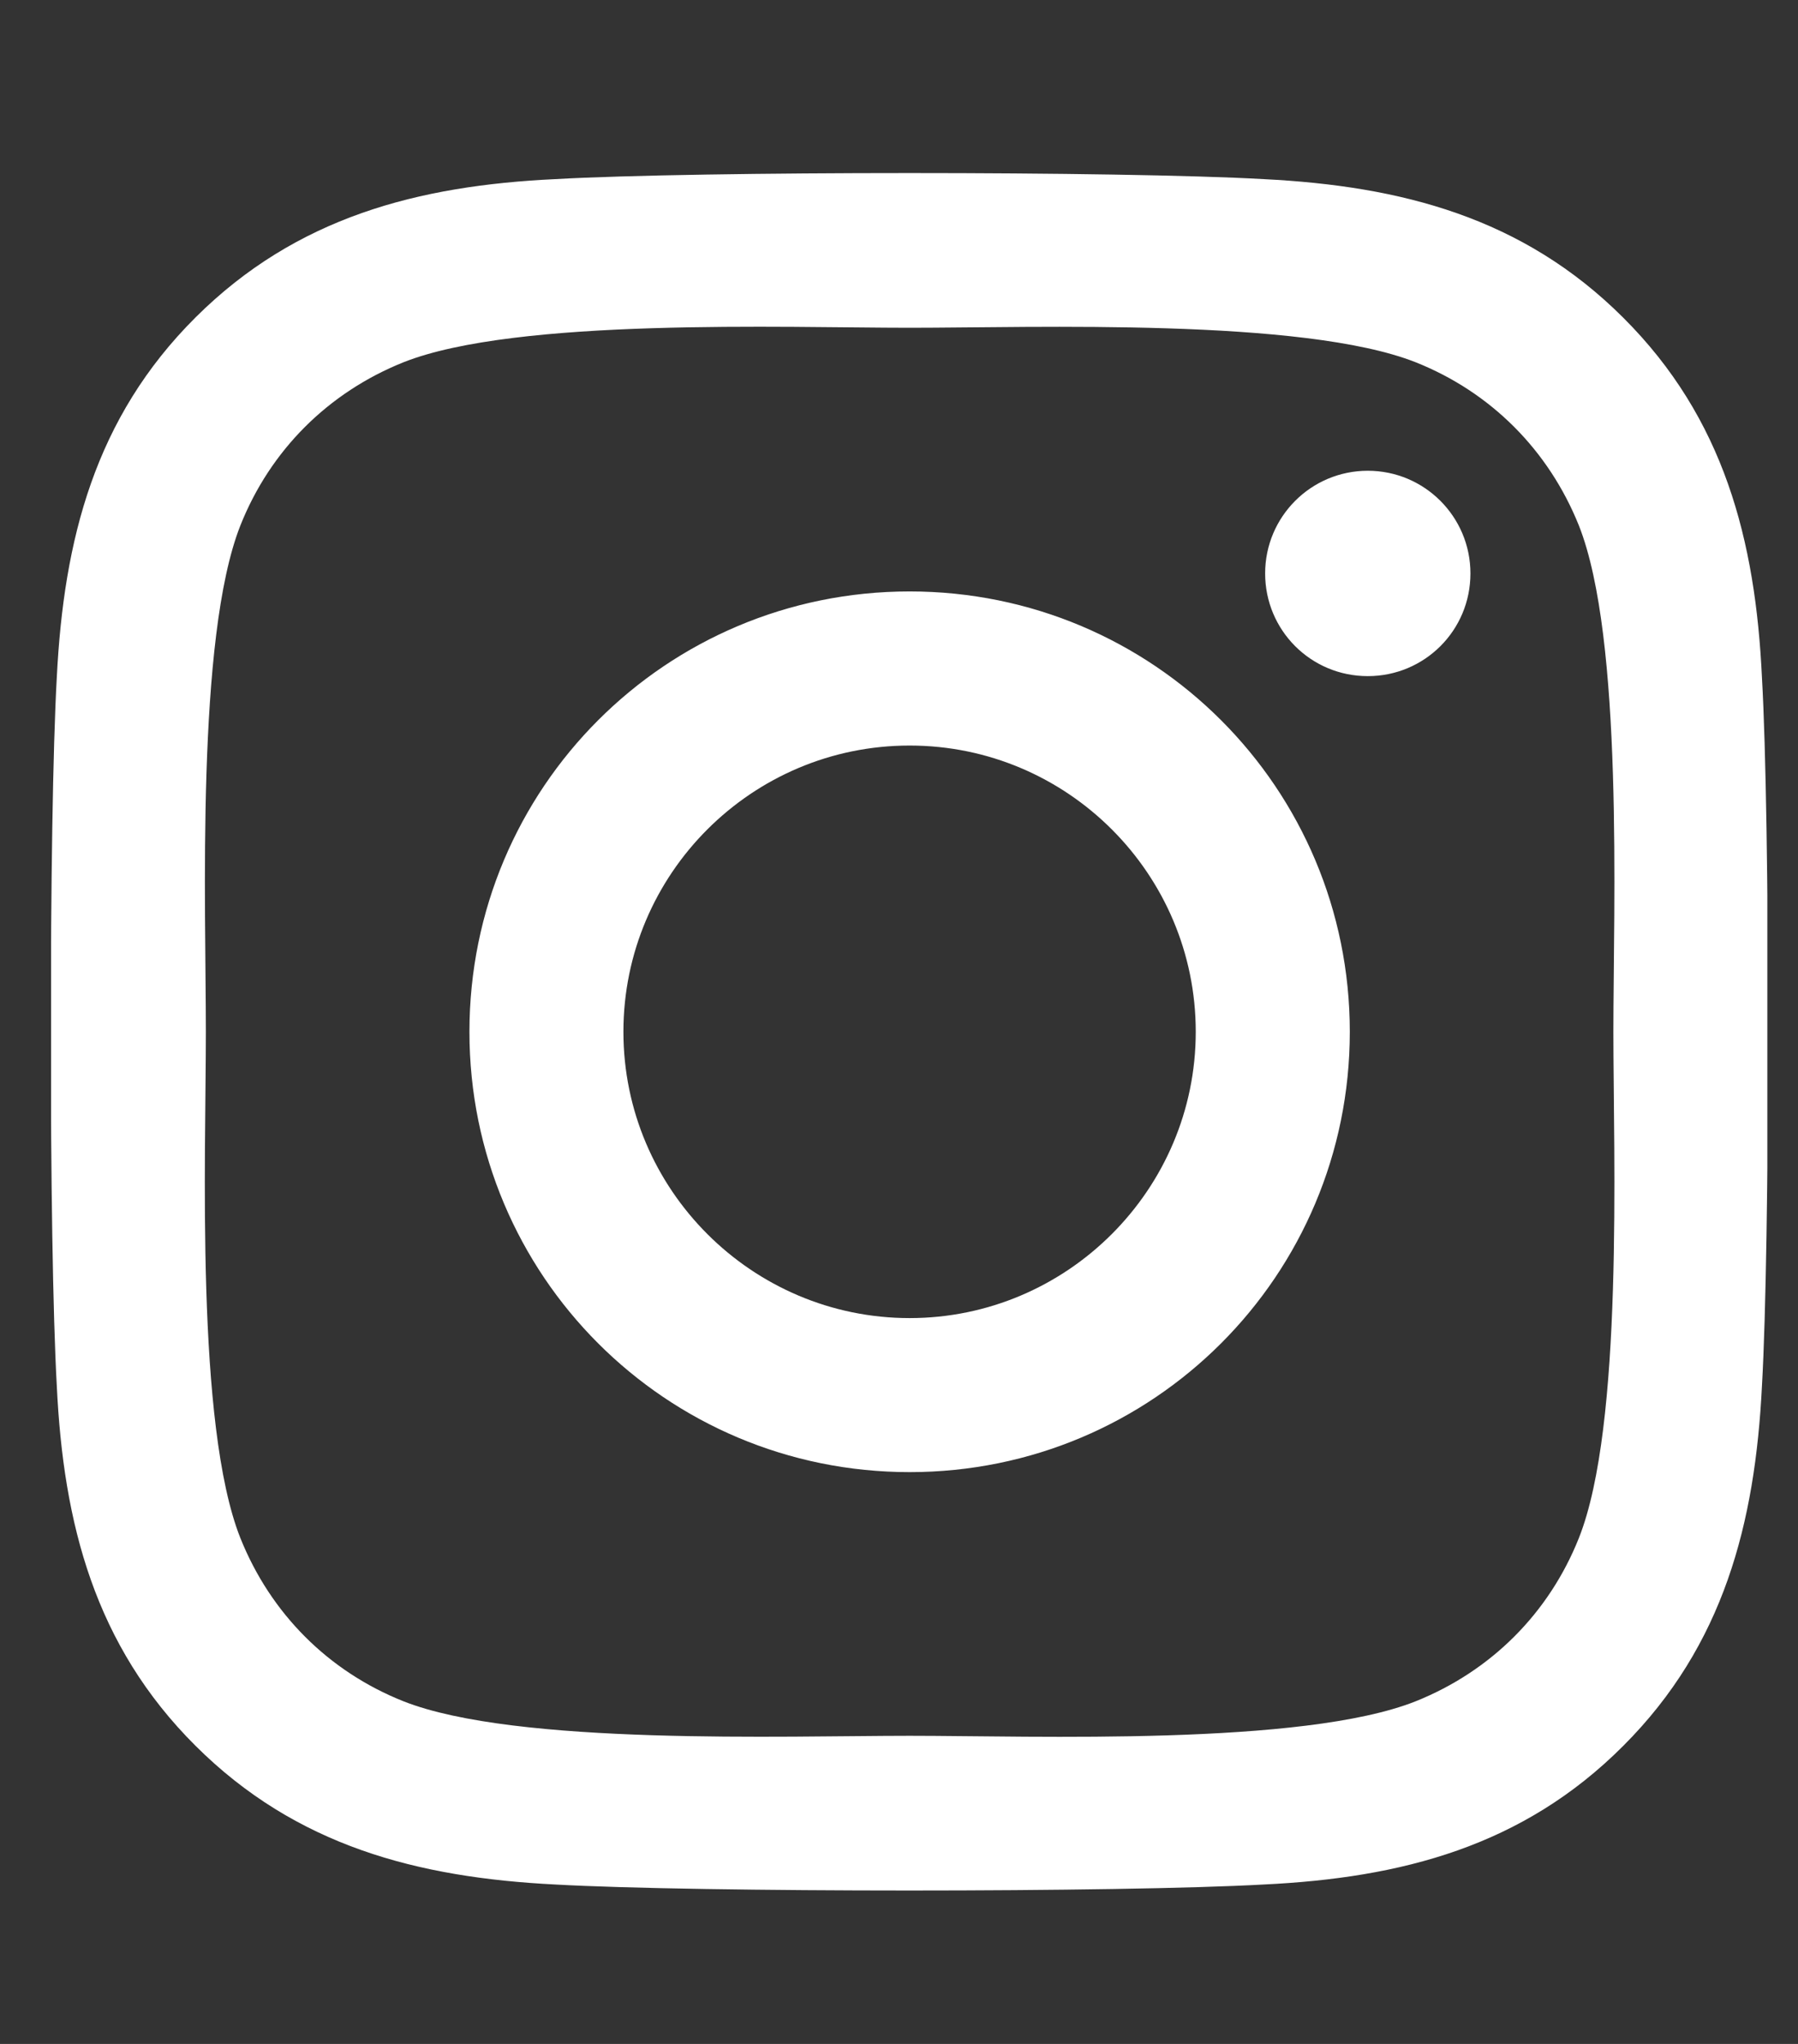 <svg width="22" height="25" viewBox="0 0 22 25" fill="none" xmlns="http://www.w3.org/2000/svg">
<rect x="0" y="0" width="22" height="25" fill="#333333" stroke="none"/>
<g clip-path="url(#clip0_26_225)">
<g clip-path="url(#clip1_26_225)">
<path d="M11.13 7.234C8.148 7.234 5.744 9.639 5.744 12.62C5.744 15.601 8.148 18.006 11.13 18.006C14.111 18.006 16.516 15.601 16.516 12.62C16.516 9.639 14.111 7.234 11.13 7.234ZM11.13 16.122C9.203 16.122 7.628 14.552 7.628 12.62C7.628 10.689 9.198 9.119 11.13 9.119C13.061 9.119 14.631 10.689 14.631 12.62C14.631 14.552 13.056 16.122 11.13 16.122ZM17.992 7.014C17.992 7.712 17.43 8.27 16.736 8.27C16.038 8.27 15.48 7.708 15.48 7.014C15.48 6.32 16.042 5.758 16.736 5.758C17.43 5.758 17.992 6.32 17.992 7.014ZM21.559 8.289C21.48 6.606 21.095 5.116 19.863 3.887C18.634 2.659 17.144 2.275 15.461 2.191C13.726 2.092 8.528 2.092 6.794 2.191C5.116 2.27 3.625 2.655 2.392 3.883C1.159 5.111 0.78 6.601 0.695 8.284C0.597 10.019 0.597 15.217 0.695 16.951C0.775 18.634 1.159 20.125 2.392 21.353C3.625 22.581 5.111 22.965 6.794 23.05C8.528 23.148 13.726 23.148 15.461 23.05C17.144 22.97 18.634 22.586 19.863 21.353C21.091 20.125 21.475 18.634 21.559 16.951C21.658 15.217 21.658 10.023 21.559 8.289ZM19.319 18.812C18.953 19.731 18.245 20.439 17.322 20.809C15.939 21.358 12.658 21.231 11.13 21.231C9.602 21.231 6.316 21.353 4.937 20.809C4.019 20.444 3.311 19.736 2.941 18.812C2.392 17.43 2.519 14.148 2.519 12.62C2.519 11.092 2.397 7.806 2.941 6.428C3.306 5.509 4.014 4.801 4.937 4.431C6.32 3.883 9.602 4.009 11.13 4.009C12.658 4.009 15.944 3.887 17.322 4.431C18.241 4.797 18.948 5.505 19.319 6.428C19.867 7.811 19.741 11.092 19.741 12.62C19.741 14.148 19.867 17.434 19.319 18.812Z" fill="white"/>
</g>
</g>
<defs>
<clipPath id="clip0_26_225">
<rect width="21" height="24" fill="white" transform="translate(0.625 0.625)"/>
</clipPath>
<clipPath id="clip1_26_225">
<path d="M0.625 0.625H21.625V24.625H0.625V0.625Z" fill="white"/>
</clipPath>
</defs>
</svg>
